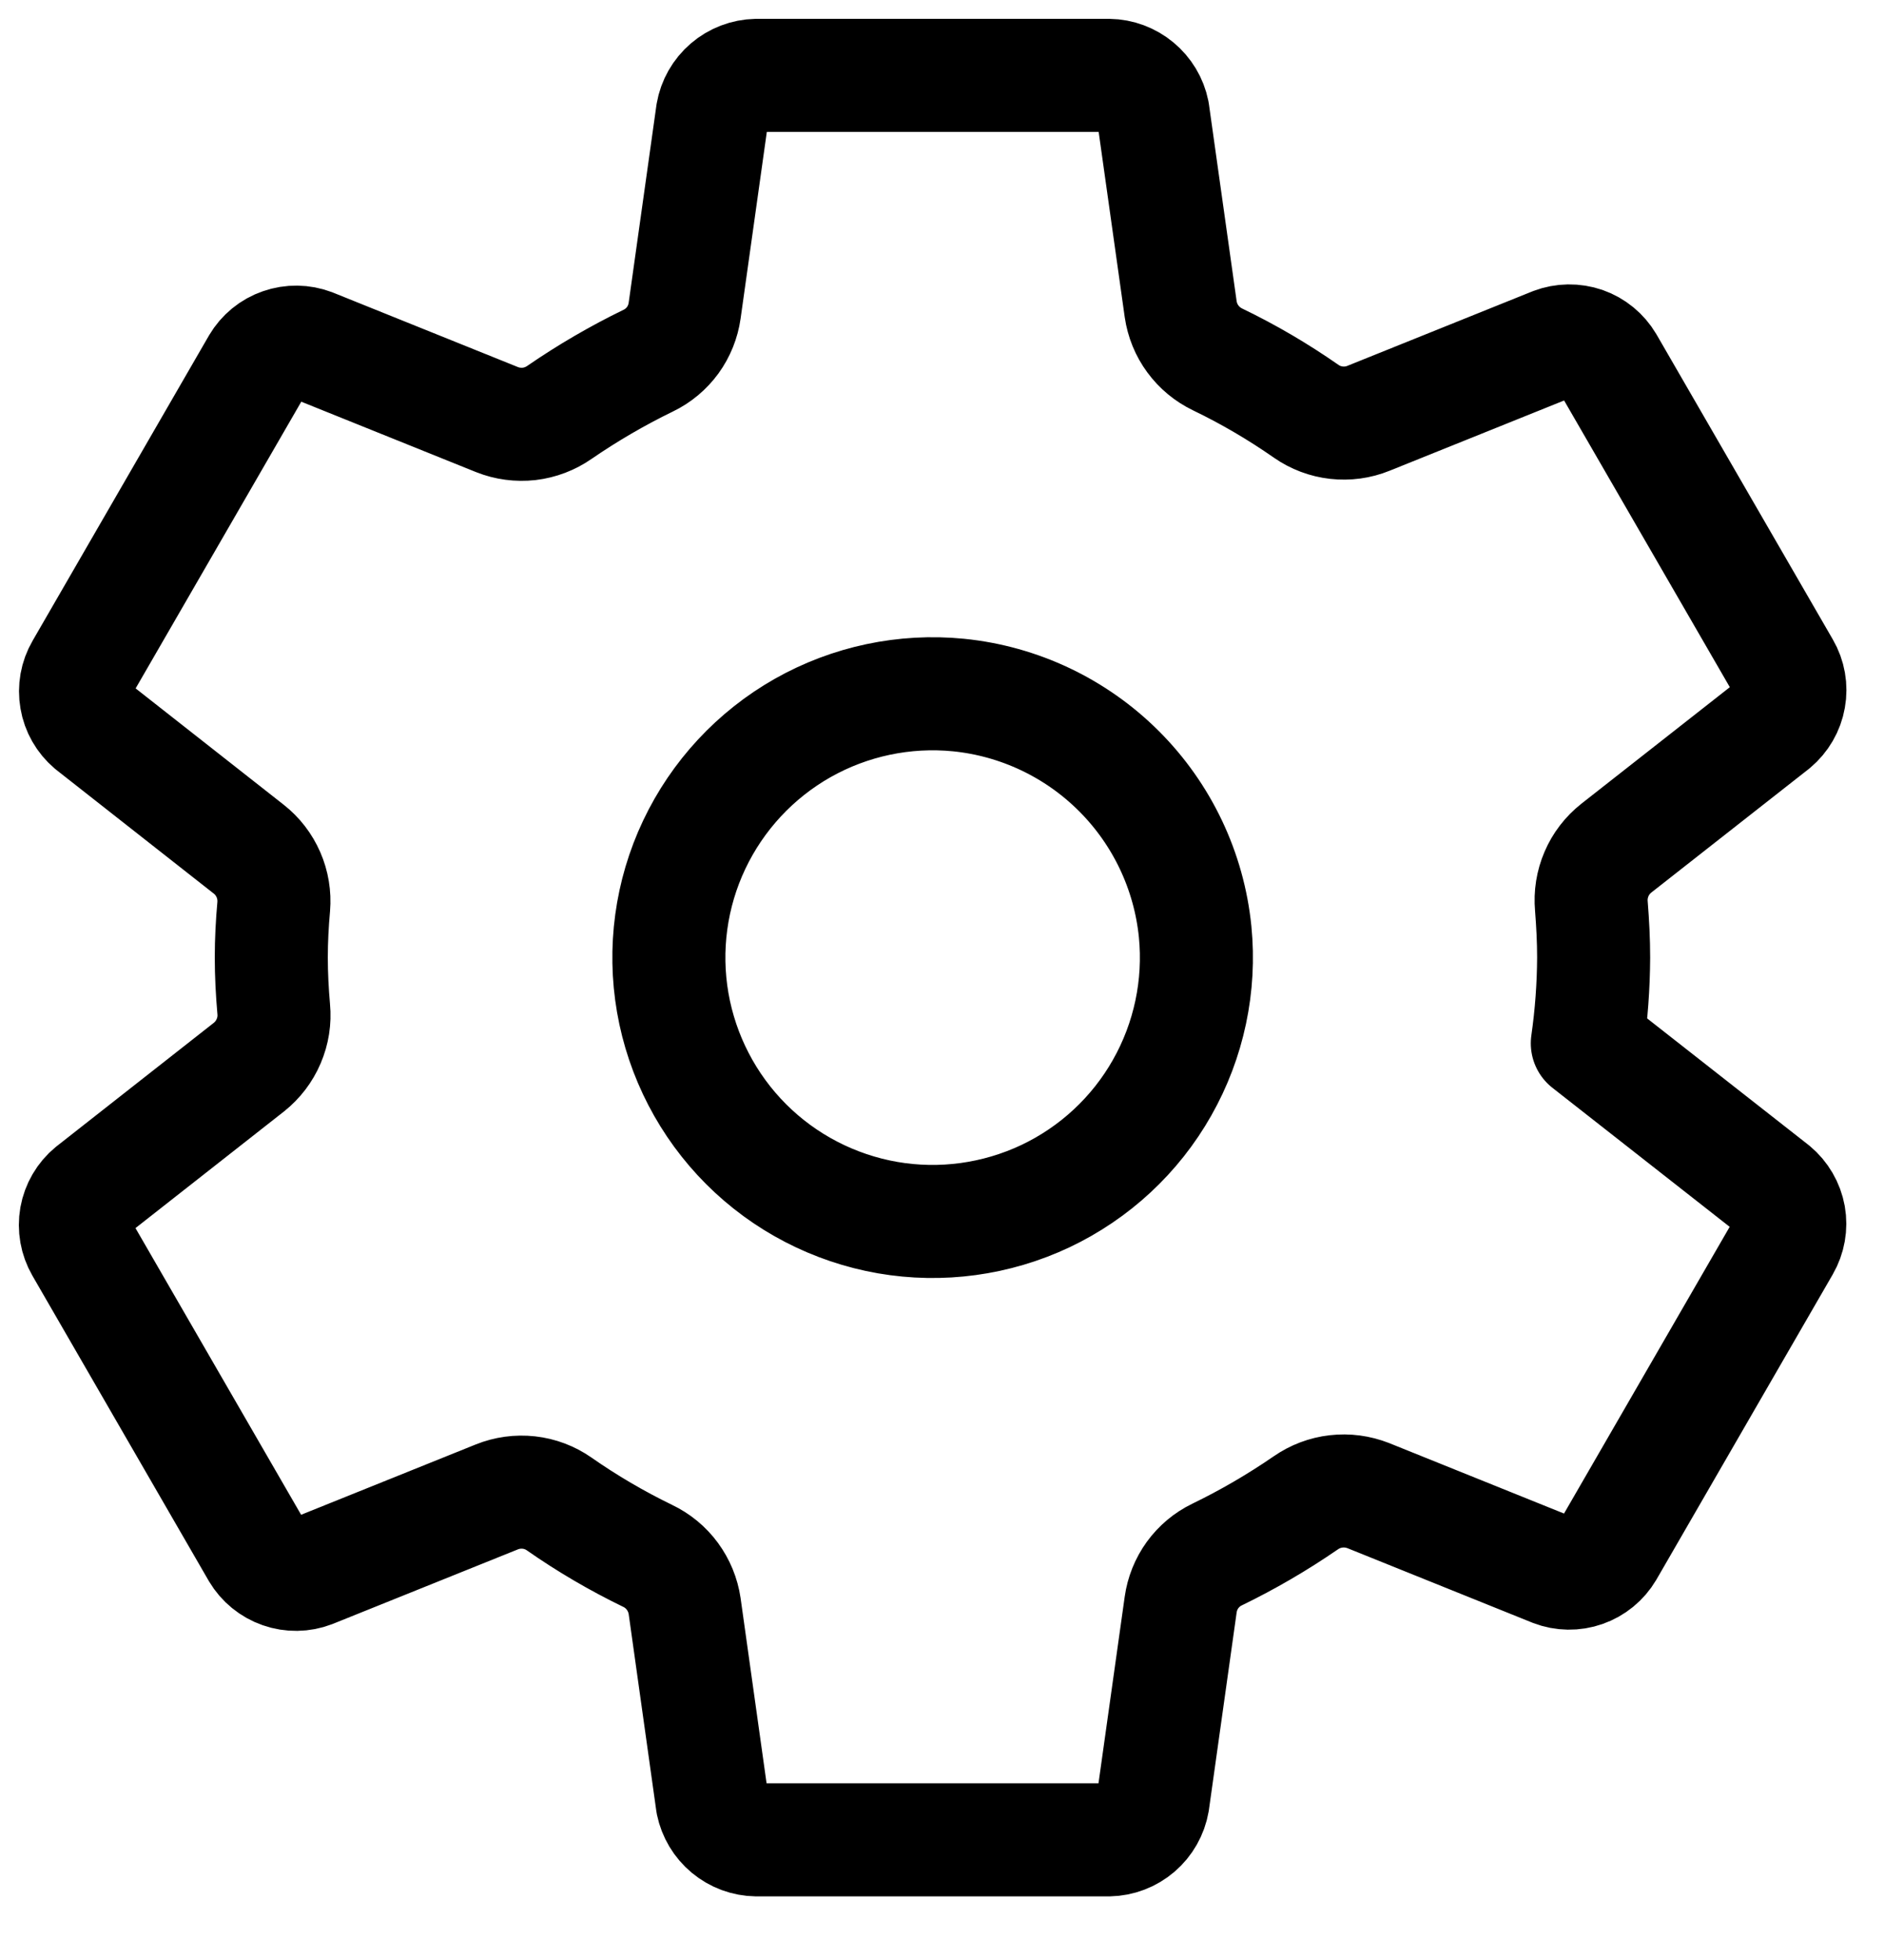 <svg width="25" height="26" viewBox="0 0 25 26" fill="none" xmlns="http://www.w3.org/2000/svg">
<path d="M12.72 9.22C12.002 9.149 11.279 9.302 10.651 9.657C10.023 10.013 9.521 10.554 9.212 11.206C8.903 11.858 8.804 12.59 8.927 13.301C9.051 14.012 9.391 14.668 9.901 15.178C10.411 15.688 11.067 16.028 11.778 16.152C12.489 16.275 13.22 16.175 13.873 15.867C14.525 15.558 15.066 15.056 15.421 14.428C15.777 13.8 15.93 13.077 15.859 12.359C15.778 11.554 15.421 10.802 14.849 10.23C14.277 9.658 13.525 9.301 12.72 9.22ZM21.147 12.703C21.145 13.084 21.117 13.463 21.063 13.84L23.536 15.779C23.643 15.868 23.716 15.993 23.741 16.131C23.765 16.268 23.74 16.41 23.67 16.531L21.331 20.578C21.26 20.698 21.149 20.789 21.017 20.835C20.886 20.881 20.742 20.879 20.612 20.829L18.157 19.84C18.021 19.787 17.875 19.767 17.73 19.784C17.585 19.8 17.447 19.853 17.327 19.936C16.952 20.194 16.559 20.423 16.149 20.622C16.02 20.684 15.909 20.778 15.825 20.893C15.741 21.009 15.687 21.144 15.667 21.286L15.299 23.905C15.275 24.043 15.203 24.169 15.097 24.26C14.99 24.352 14.855 24.403 14.715 24.406H10.037C9.899 24.404 9.766 24.355 9.659 24.266C9.553 24.178 9.48 24.056 9.452 23.921L9.085 21.306C9.064 21.163 9.008 21.027 8.922 20.91C8.837 20.794 8.723 20.7 8.592 20.638C8.184 20.44 7.791 20.21 7.419 19.95C7.3 19.867 7.162 19.815 7.018 19.799C6.873 19.783 6.727 19.803 6.593 19.857L4.138 20.845C4.008 20.895 3.864 20.897 3.733 20.851C3.601 20.805 3.49 20.714 3.419 20.595L1.08 16.548C1.01 16.427 0.985 16.285 1.009 16.147C1.034 16.009 1.106 15.885 1.214 15.796L3.304 14.155C3.418 14.064 3.508 13.946 3.565 13.812C3.623 13.677 3.646 13.531 3.632 13.385C3.612 13.157 3.6 12.93 3.6 12.701C3.6 12.473 3.612 12.249 3.632 12.026C3.644 11.882 3.62 11.736 3.562 11.603C3.504 11.47 3.414 11.353 3.3 11.264L1.211 9.623C1.105 9.533 1.034 9.409 1.011 9.273C0.987 9.136 1.012 8.995 1.082 8.875L3.421 4.828C3.492 4.708 3.603 4.617 3.734 4.572C3.866 4.526 4.009 4.528 4.139 4.577L6.595 5.566C6.73 5.62 6.877 5.639 7.022 5.623C7.166 5.606 7.305 5.553 7.424 5.47C7.799 5.212 8.193 4.983 8.602 4.784C8.731 4.722 8.842 4.629 8.927 4.513C9.011 4.397 9.065 4.262 9.085 4.12L9.453 1.501C9.477 1.363 9.548 1.238 9.655 1.146C9.761 1.055 9.896 1.003 10.037 1H14.715C14.853 1.002 14.986 1.052 15.092 1.14C15.198 1.228 15.272 1.35 15.299 1.485L15.667 4.1C15.688 4.244 15.743 4.38 15.829 4.496C15.915 4.613 16.028 4.706 16.159 4.769C16.568 4.966 16.96 5.196 17.333 5.456C17.452 5.539 17.59 5.591 17.734 5.607C17.878 5.623 18.024 5.604 18.159 5.549L20.614 4.561C20.744 4.512 20.887 4.51 21.019 4.555C21.15 4.601 21.261 4.692 21.332 4.812L23.672 8.859C23.742 8.979 23.767 9.121 23.742 9.259C23.718 9.397 23.645 9.521 23.538 9.611L21.448 11.251C21.333 11.342 21.242 11.46 21.185 11.594C21.127 11.729 21.104 11.875 21.117 12.021C21.135 12.248 21.147 12.475 21.147 12.703Z" stroke="black" stroke-width="1.5" stroke-linecap="round" stroke-linejoin="round"/>
</svg>
